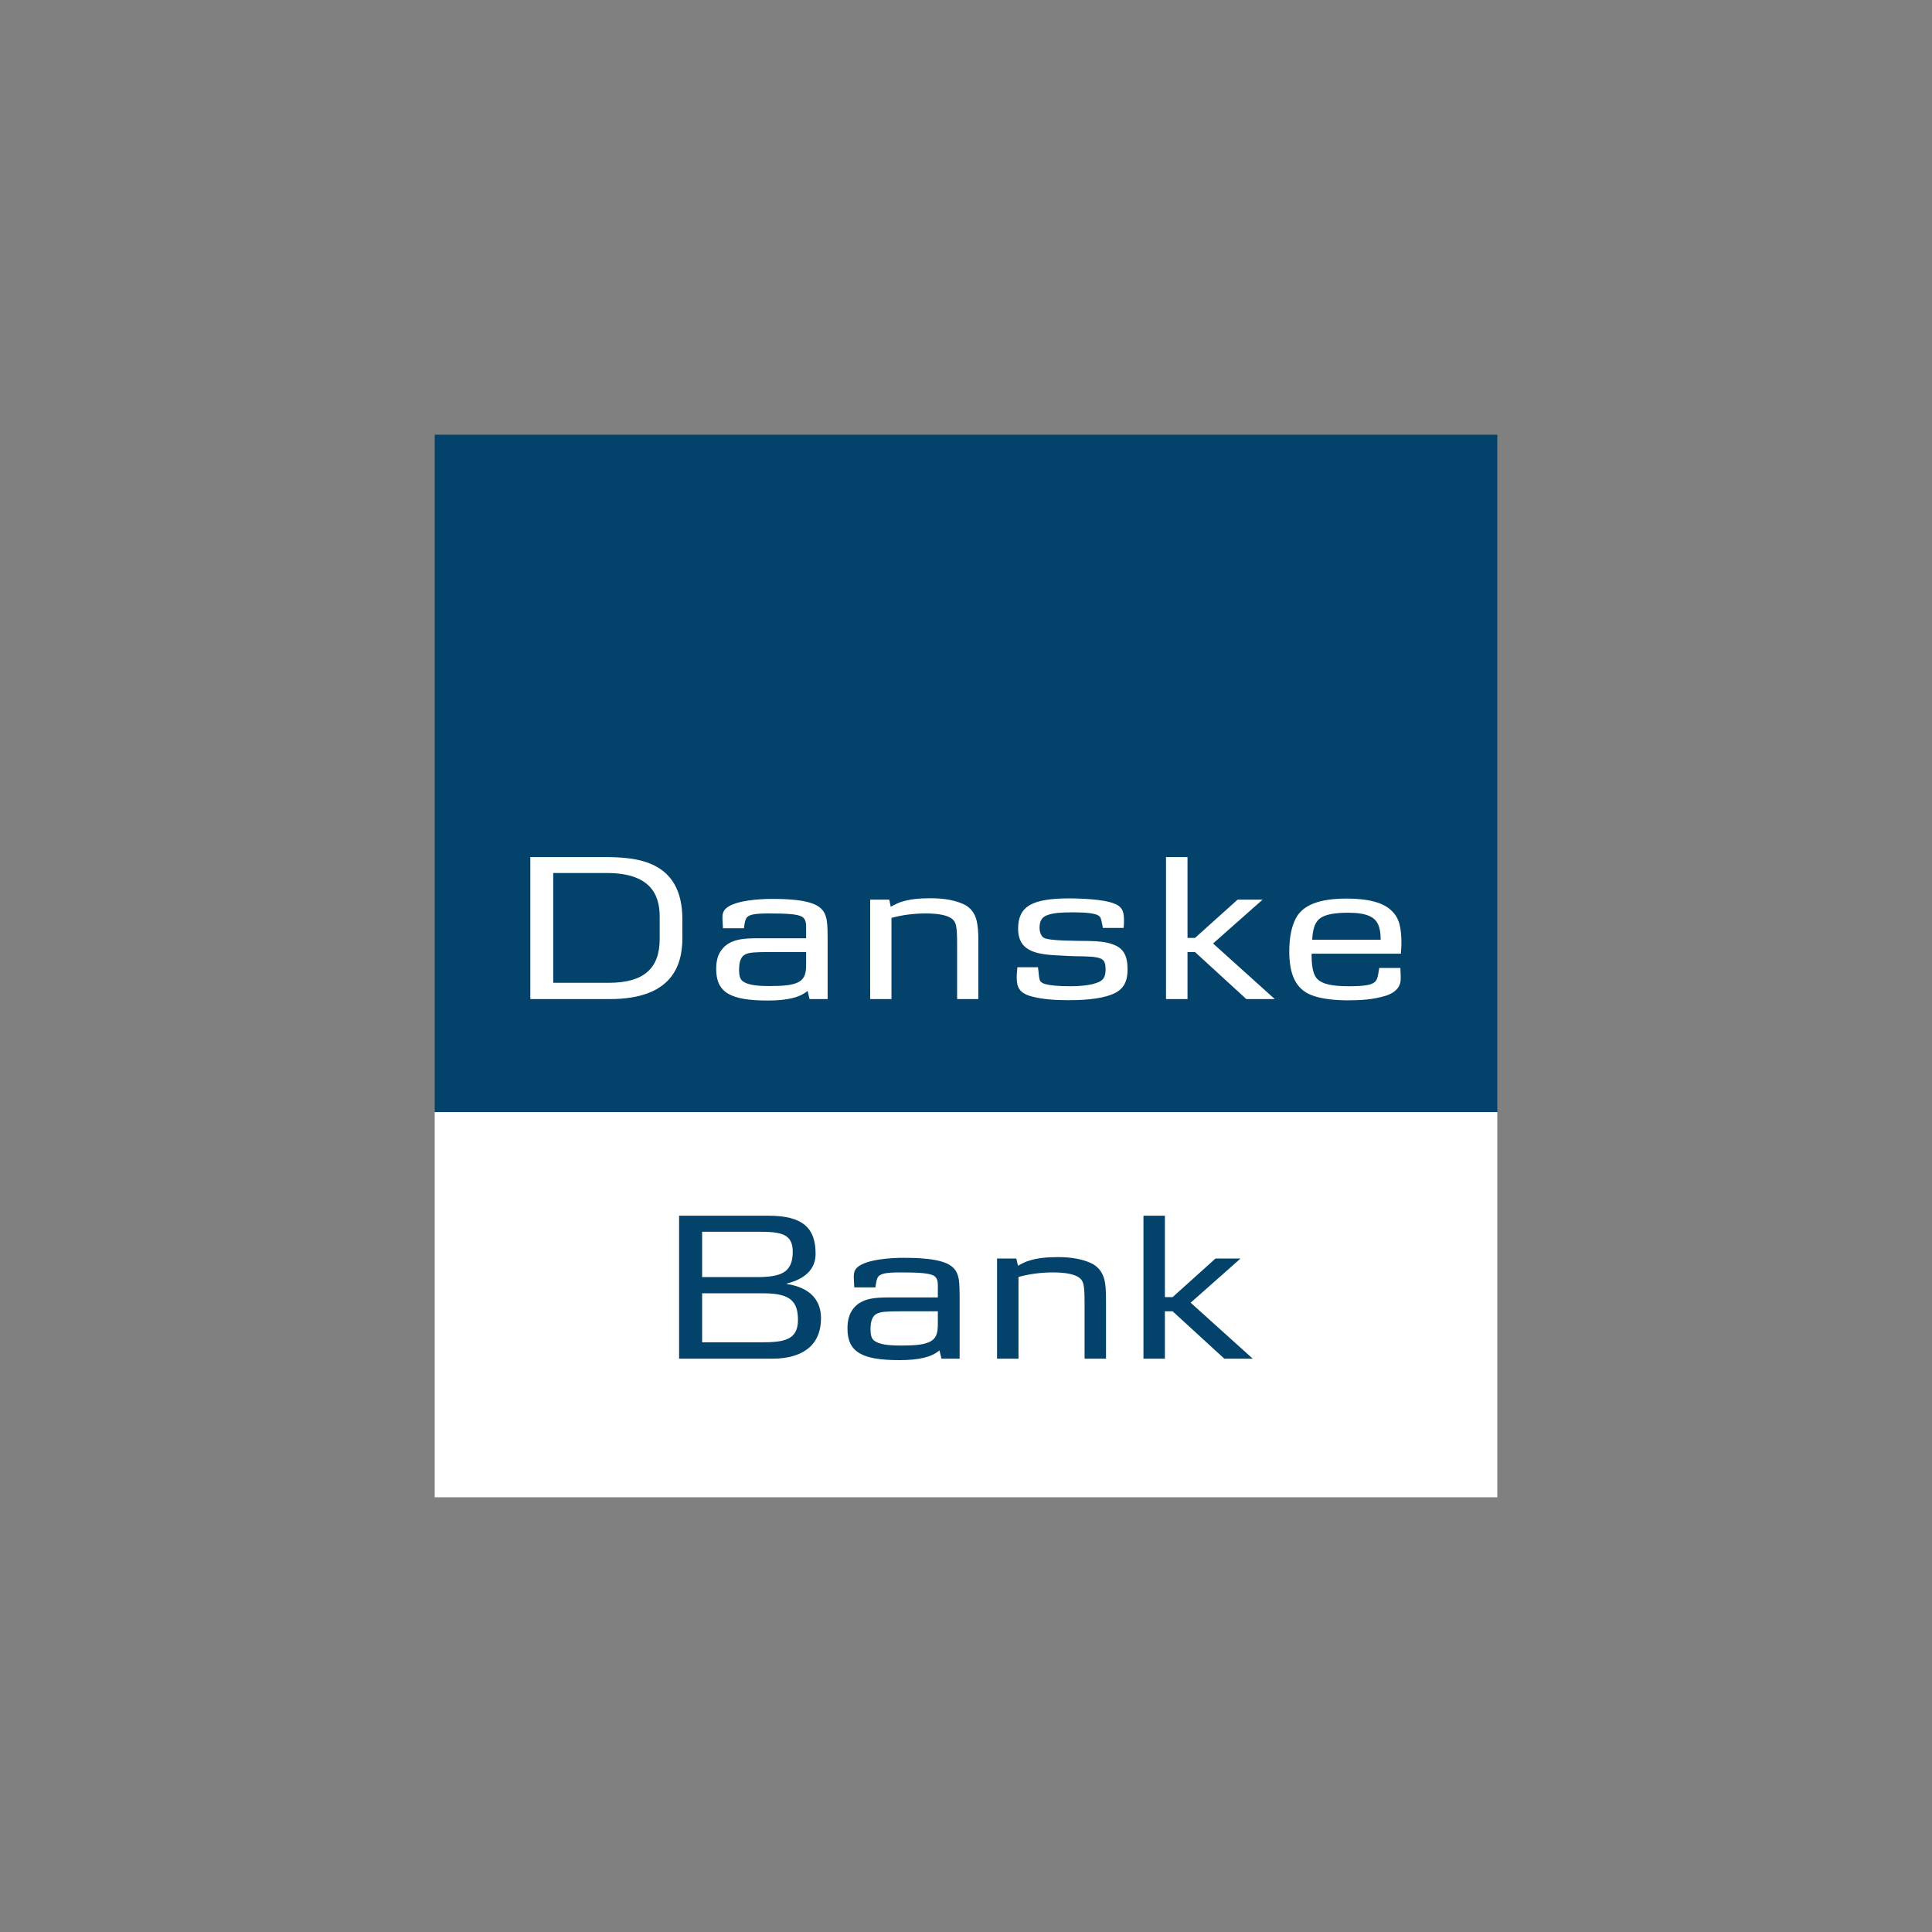 <svg width="40" height="40" viewBox="0 0 40 40" fill="none" xmlns="http://www.w3.org/2000/svg">
<rect x="0" y="0" width="40" height="40" fill="#808080" stroke="none"/>
<path d="M9 23.025H31V9H9V23.025Z" fill="#03426A"/>
<path d="M31 23.025V31H9V23.025H31Z" fill="white"/>
<path d="M16.413 25.916C16.413 26.352 16.166 26.441 15.659 26.441H14.537V25.502H15.715C16.166 25.502 16.413 25.543 16.413 25.916ZM16.998 27.295C16.998 26.93 16.789 26.661 16.289 26.583V26.575C16.677 26.475 16.886 26.273 16.886 25.957C16.886 25.435 16.632 25.17 15.913 25.17H14.06V28.13H15.988C16.636 28.13 16.998 27.835 16.998 27.295ZM16.521 27.328C16.521 27.75 16.222 27.791 15.76 27.791H14.537V26.777H15.82C16.368 26.777 16.521 26.952 16.521 27.328Z" fill="#03426A"/>
<path d="M19.417 27.399C19.417 27.571 19.406 27.727 19.208 27.798C19.093 27.843 18.929 27.858 18.653 27.858C18.377 27.858 18.213 27.832 18.116 27.768C18.049 27.727 18.023 27.66 18.023 27.518C18.023 27.34 18.068 27.239 18.157 27.198C18.239 27.157 18.347 27.149 18.686 27.149H19.417V27.399ZM19.868 28.13V26.967C19.868 26.747 19.868 26.594 19.85 26.482C19.827 26.367 19.79 26.285 19.697 26.214C19.48 26.046 18.951 26.042 18.69 26.042C18.493 26.042 17.956 26.065 17.758 26.232C17.691 26.288 17.676 26.355 17.676 26.438C17.676 26.49 17.684 26.561 17.687 26.654H18.124C18.135 26.602 18.142 26.475 18.191 26.422C18.25 26.367 18.351 26.344 18.649 26.344C18.992 26.344 19.231 26.355 19.331 26.411C19.425 26.464 19.417 26.575 19.417 26.661V26.862H18.414C18.142 26.862 17.829 26.87 17.658 27.105C17.583 27.205 17.546 27.336 17.546 27.504C17.546 27.996 17.848 28.16 18.623 28.16C19.029 28.16 19.29 28.096 19.451 27.958L19.492 28.13H19.868Z" fill="#03426A"/>
<path d="M22.455 28.13V26.997C22.455 26.605 22.437 26.523 22.343 26.452C22.254 26.385 22.075 26.344 21.803 26.344C21.564 26.344 21.318 26.374 21.087 26.438V28.13H20.643V26.057H21.042L21.076 26.206C21.162 26.158 21.229 26.121 21.326 26.095C21.471 26.05 21.657 26.027 21.907 26.027C22.191 26.027 22.41 26.072 22.578 26.147C22.742 26.218 22.832 26.352 22.869 26.508C22.891 26.616 22.899 26.71 22.899 26.945V28.13H22.455Z" fill="#03426A"/>
<path d="M25.348 28.13L24.278 27.149H24.118V28.13H23.674V25.17H24.118V26.855H24.278L25.165 26.057H25.683L24.651 26.971L25.937 28.13H25.348Z" fill="#03426A"/>
<path d="M13.658 19.441C13.658 20.048 13.332 20.348 12.602 20.348H11.454V18.075H12.565C13.446 18.075 13.658 18.504 13.658 18.974V19.441ZM14.128 19.422V19.034C14.128 17.793 13.15 17.745 12.495 17.745H10.98V20.685H12.624C13.917 20.685 14.128 19.985 14.128 19.422Z" fill="white"/>
<path d="M16.69 19.959C16.69 20.13 16.676 20.285 16.479 20.356C16.364 20.4 16.202 20.415 15.928 20.415C15.653 20.415 15.491 20.389 15.394 20.326C15.328 20.285 15.302 20.219 15.302 20.078C15.302 19.9 15.346 19.8 15.431 19.759C15.517 19.719 15.624 19.711 15.957 19.711H16.69V19.959ZM17.135 20.685V19.53C17.135 19.311 17.135 19.16 17.116 19.049C17.094 18.934 17.057 18.852 16.965 18.782C16.75 18.615 16.224 18.611 15.965 18.611C15.768 18.611 15.235 18.634 15.039 18.8C14.972 18.856 14.957 18.923 14.957 19.004C14.957 19.056 14.965 19.126 14.968 19.219H15.402C15.409 19.167 15.42 19.041 15.468 18.989C15.528 18.934 15.628 18.912 15.924 18.912C16.265 18.912 16.502 18.923 16.602 18.978C16.694 19.03 16.69 19.141 16.69 19.226V19.426H15.691C15.42 19.426 15.109 19.434 14.939 19.667C14.861 19.767 14.828 19.897 14.828 20.063C14.828 20.552 15.128 20.715 15.898 20.715C16.298 20.715 16.561 20.652 16.72 20.515L16.761 20.685H17.135Z" fill="white"/>
<path d="M19.816 20.685V19.559C19.816 19.171 19.797 19.089 19.705 19.019C19.616 18.952 19.438 18.912 19.168 18.912C18.931 18.912 18.686 18.941 18.457 19.004V20.685H18.016V18.626H18.412L18.442 18.774C18.531 18.726 18.597 18.689 18.69 18.663C18.838 18.619 19.023 18.597 19.271 18.597C19.553 18.597 19.771 18.641 19.938 18.715C20.101 18.785 20.19 18.919 20.223 19.074C20.245 19.182 20.256 19.274 20.256 19.508V20.685H19.816Z" fill="white"/>
<path d="M23.086 20.559C22.882 20.663 22.549 20.708 22.116 20.708C21.816 20.708 21.568 20.685 21.375 20.634C21.168 20.585 21.064 20.489 21.053 20.311C21.045 20.219 21.053 20.137 21.064 20.026H21.49C21.505 20.13 21.505 20.163 21.508 20.185C21.523 20.282 21.516 20.334 21.631 20.371C21.742 20.404 21.919 20.419 22.145 20.419C22.427 20.419 22.623 20.389 22.753 20.33C22.845 20.289 22.89 20.215 22.89 20.074C22.89 19.911 22.856 19.845 22.686 19.819C22.634 19.808 22.582 19.808 22.527 19.804C22.497 19.8 22.401 19.8 22.245 19.797C22.171 19.797 22.086 19.789 21.986 19.785C21.545 19.763 21.079 19.745 21.079 19.23C21.079 18.763 21.364 18.6 22.149 18.6C22.349 18.6 22.593 18.615 22.741 18.634C22.912 18.656 23.041 18.686 23.134 18.738C23.238 18.797 23.271 18.889 23.271 19.052C23.271 19.097 23.271 19.141 23.264 19.212H22.834L22.816 19.119C22.793 19.008 22.786 18.986 22.749 18.96C22.686 18.912 22.497 18.889 22.23 18.889C21.964 18.889 21.812 18.9 21.69 18.945C21.575 18.986 21.523 19.06 21.523 19.208C21.523 19.308 21.56 19.382 21.608 19.415C21.723 19.485 22.33 19.478 22.538 19.482C22.76 19.485 22.904 19.504 23.03 19.549C23.256 19.626 23.345 19.774 23.345 20.074C23.345 20.315 23.267 20.467 23.086 20.559Z" fill="white"/>
<path d="M25.804 20.685L24.741 19.711H24.586V20.685H24.141V17.745H24.586V19.419H24.741L25.623 18.626H26.141L25.115 19.534L26.393 20.685H25.804Z" fill="white"/>
<path d="M28.585 19.456H27.167C27.182 19.197 27.237 19.082 27.337 19.008C27.441 18.934 27.63 18.897 27.908 18.897C28.293 18.897 28.474 18.982 28.541 19.16C28.567 19.234 28.585 19.304 28.585 19.456ZM28.993 20.041H28.556C28.541 20.104 28.534 20.263 28.474 20.322C28.408 20.389 28.274 20.419 27.919 20.419C27.567 20.419 27.374 20.37 27.274 20.27C27.2 20.197 27.156 20.041 27.156 19.8V19.745H29.004C29.008 19.645 29.015 19.619 29.015 19.537C29.015 19.197 28.967 19.008 28.819 18.863C28.652 18.689 28.33 18.604 27.885 18.604C27.319 18.604 26.971 18.734 26.826 19.019C26.741 19.182 26.693 19.411 26.693 19.697C26.693 20.145 26.811 20.426 27.074 20.567C27.237 20.656 27.519 20.707 27.878 20.711C28.178 20.711 28.419 20.696 28.682 20.619C28.937 20.537 29 20.393 29 20.27C29 20.241 29 20.141 28.993 20.041Z" fill="white"/>
</svg>

